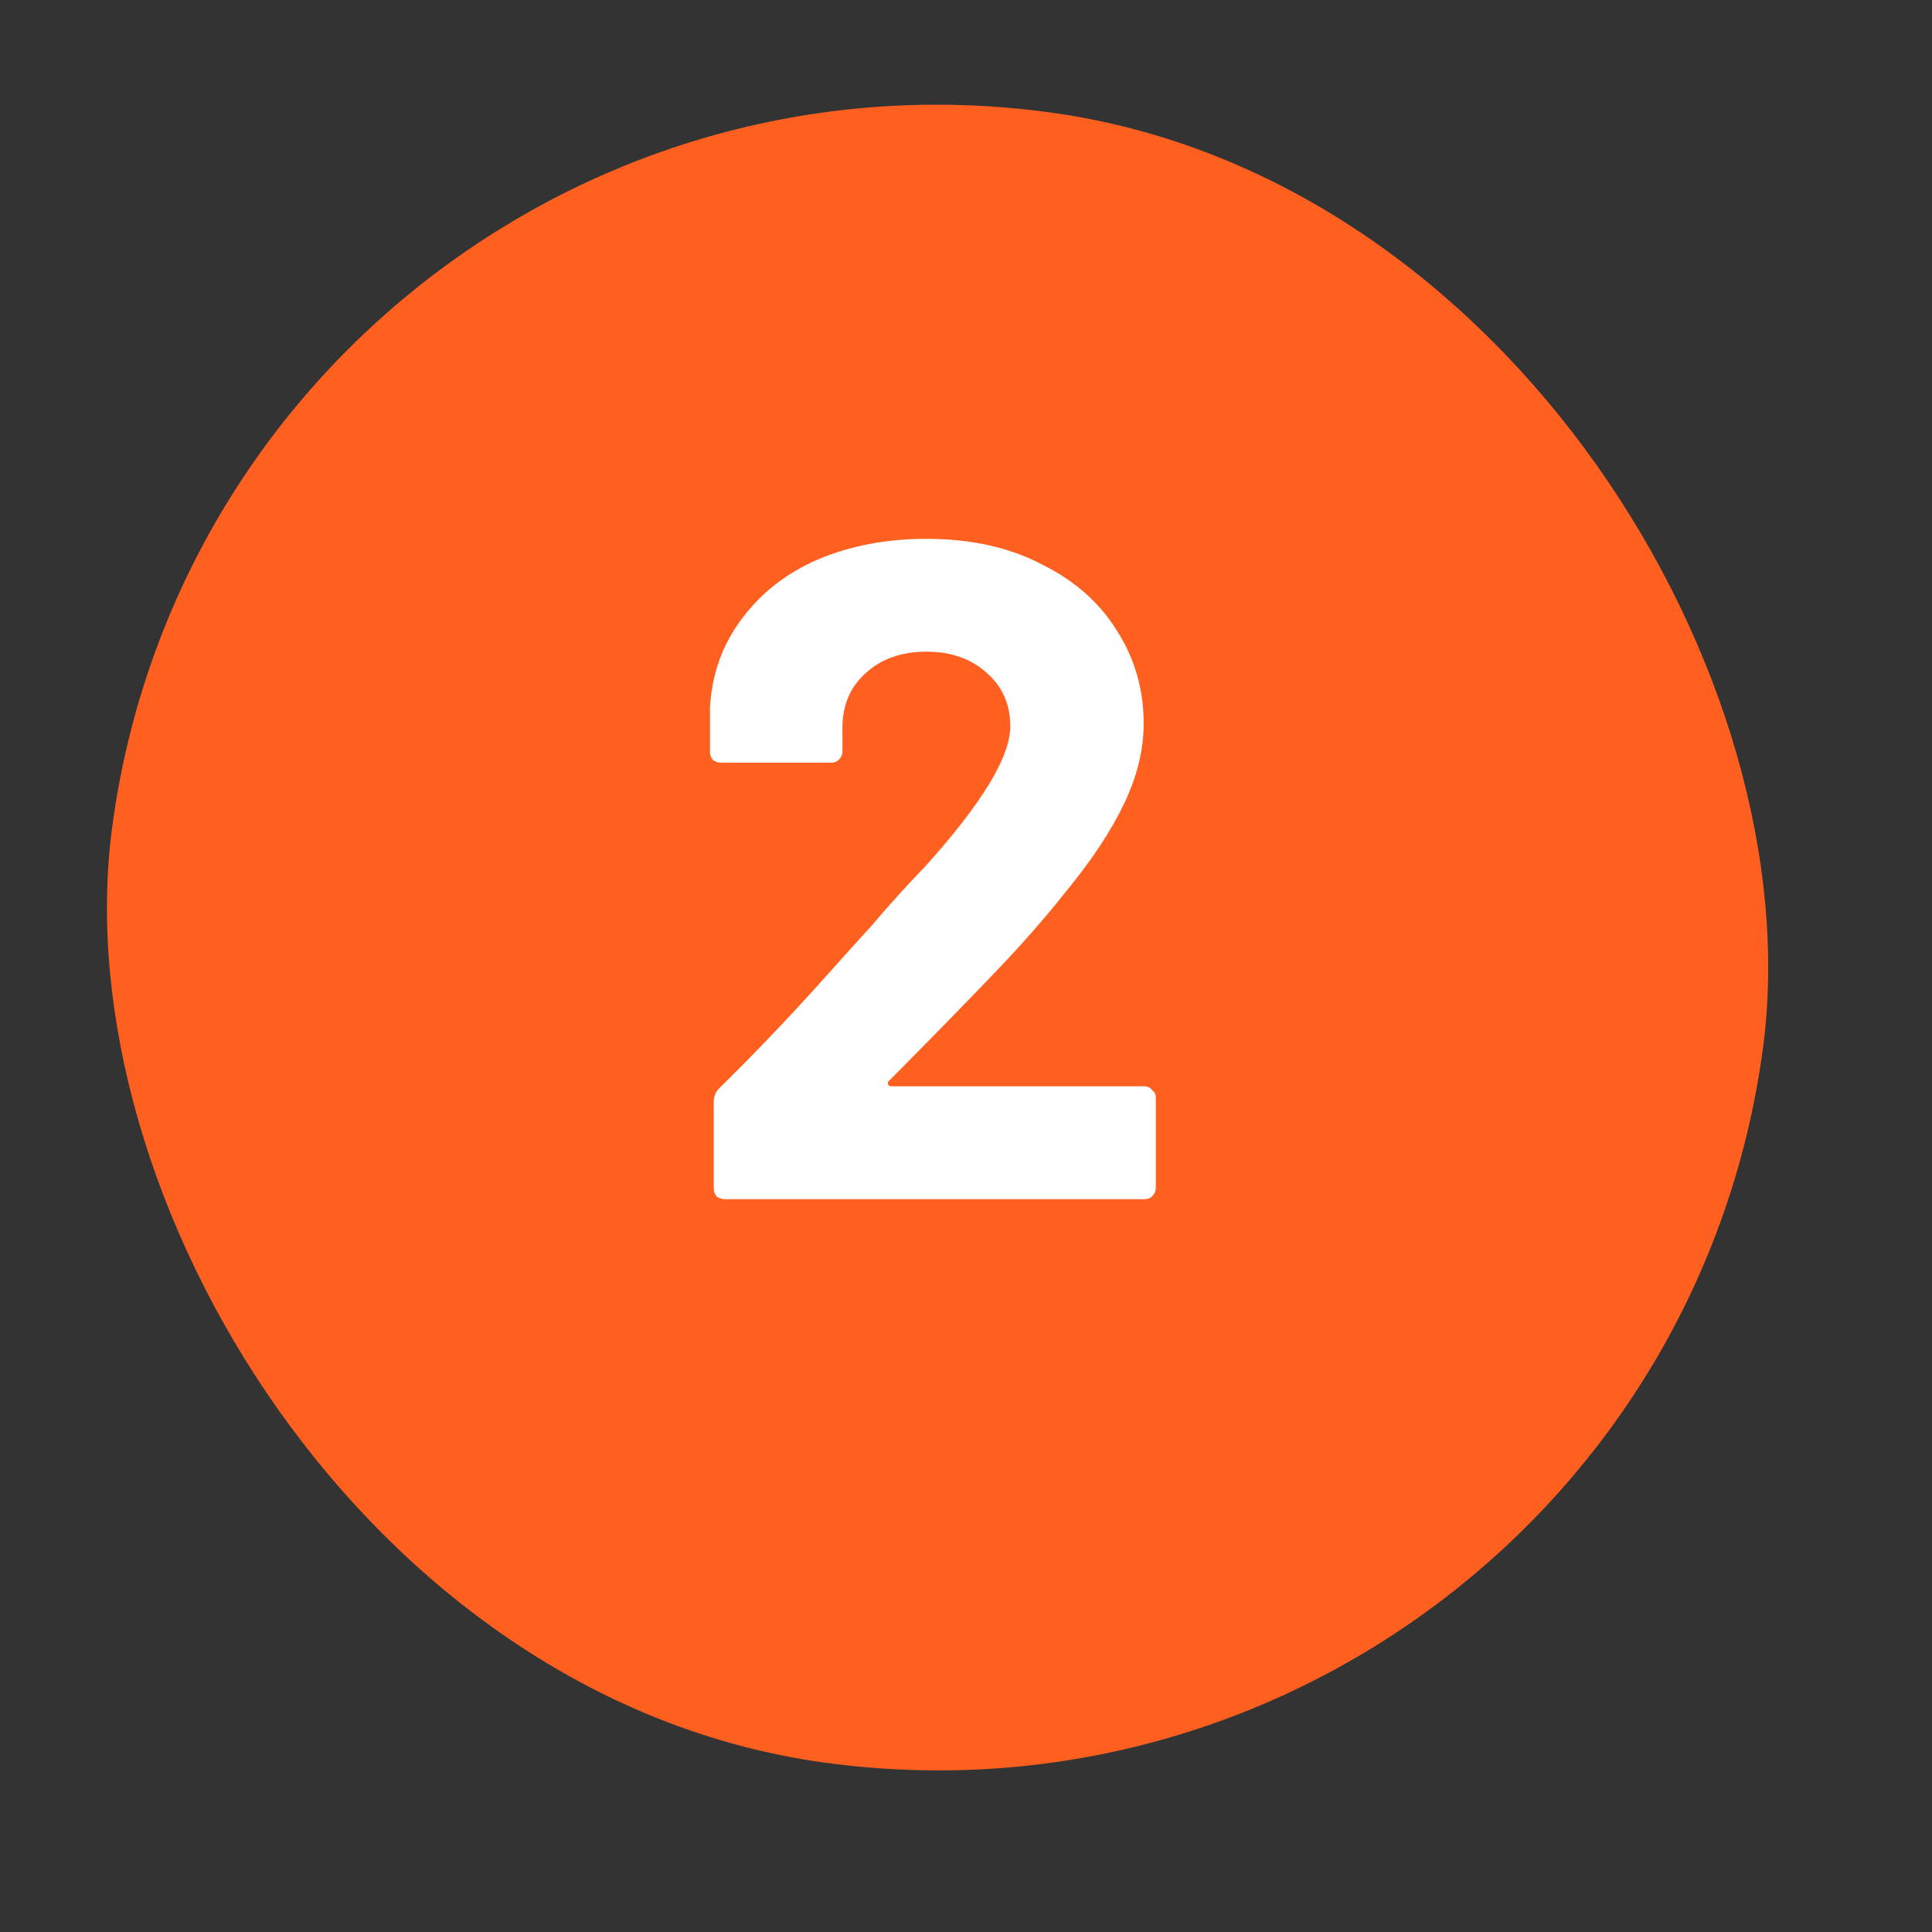 <?xml version="1.0" encoding="UTF-8"?> <svg xmlns="http://www.w3.org/2000/svg" width="29" height="29" viewBox="0 0 29 29" fill="none"><rect x="0" y="0" width="29" height="29" fill="#333333" stroke="none"/><rect x="3.803" y="0.563" width="24" height="24" rx="12" transform="rotate(7.758 3.803 0.563)" fill="#FF6020" stroke="#FF6020"></rect><path d="M13.345 16.222C13.326 16.241 13.322 16.259 13.331 16.278C13.34 16.297 13.359 16.306 13.387 16.306H17.181C17.228 16.306 17.265 16.325 17.293 16.362C17.33 16.39 17.349 16.427 17.349 16.474V17.832C17.349 17.879 17.33 17.921 17.293 17.958C17.265 17.986 17.228 18 17.181 18H10.881C10.834 18 10.792 17.986 10.755 17.958C10.727 17.921 10.713 17.879 10.713 17.832V16.544C10.713 16.46 10.741 16.39 10.797 16.334C11.254 15.886 11.721 15.401 12.197 14.878C12.673 14.346 12.972 14.015 13.093 13.884C13.354 13.576 13.62 13.282 13.891 13.002C14.74 12.059 15.165 11.359 15.165 10.902C15.165 10.575 15.048 10.309 14.815 10.104C14.582 9.889 14.278 9.782 13.905 9.782C13.532 9.782 13.228 9.889 12.995 10.104C12.762 10.309 12.645 10.585 12.645 10.93V11.28C12.645 11.327 12.626 11.369 12.589 11.406C12.561 11.434 12.524 11.448 12.477 11.448H10.825C10.778 11.448 10.736 11.434 10.699 11.406C10.671 11.369 10.657 11.327 10.657 11.28V10.622C10.685 10.118 10.844 9.675 11.133 9.292C11.422 8.9 11.805 8.601 12.281 8.396C12.766 8.191 13.308 8.088 13.905 8.088C14.568 8.088 15.142 8.214 15.627 8.466C16.122 8.709 16.5 9.04 16.761 9.46C17.032 9.88 17.167 10.347 17.167 10.86C17.167 11.252 17.069 11.653 16.873 12.064C16.677 12.475 16.383 12.918 15.991 13.394C15.702 13.758 15.389 14.117 15.053 14.472C14.717 14.827 14.218 15.34 13.555 16.012L13.345 16.222Z" fill="white"></path></svg> 